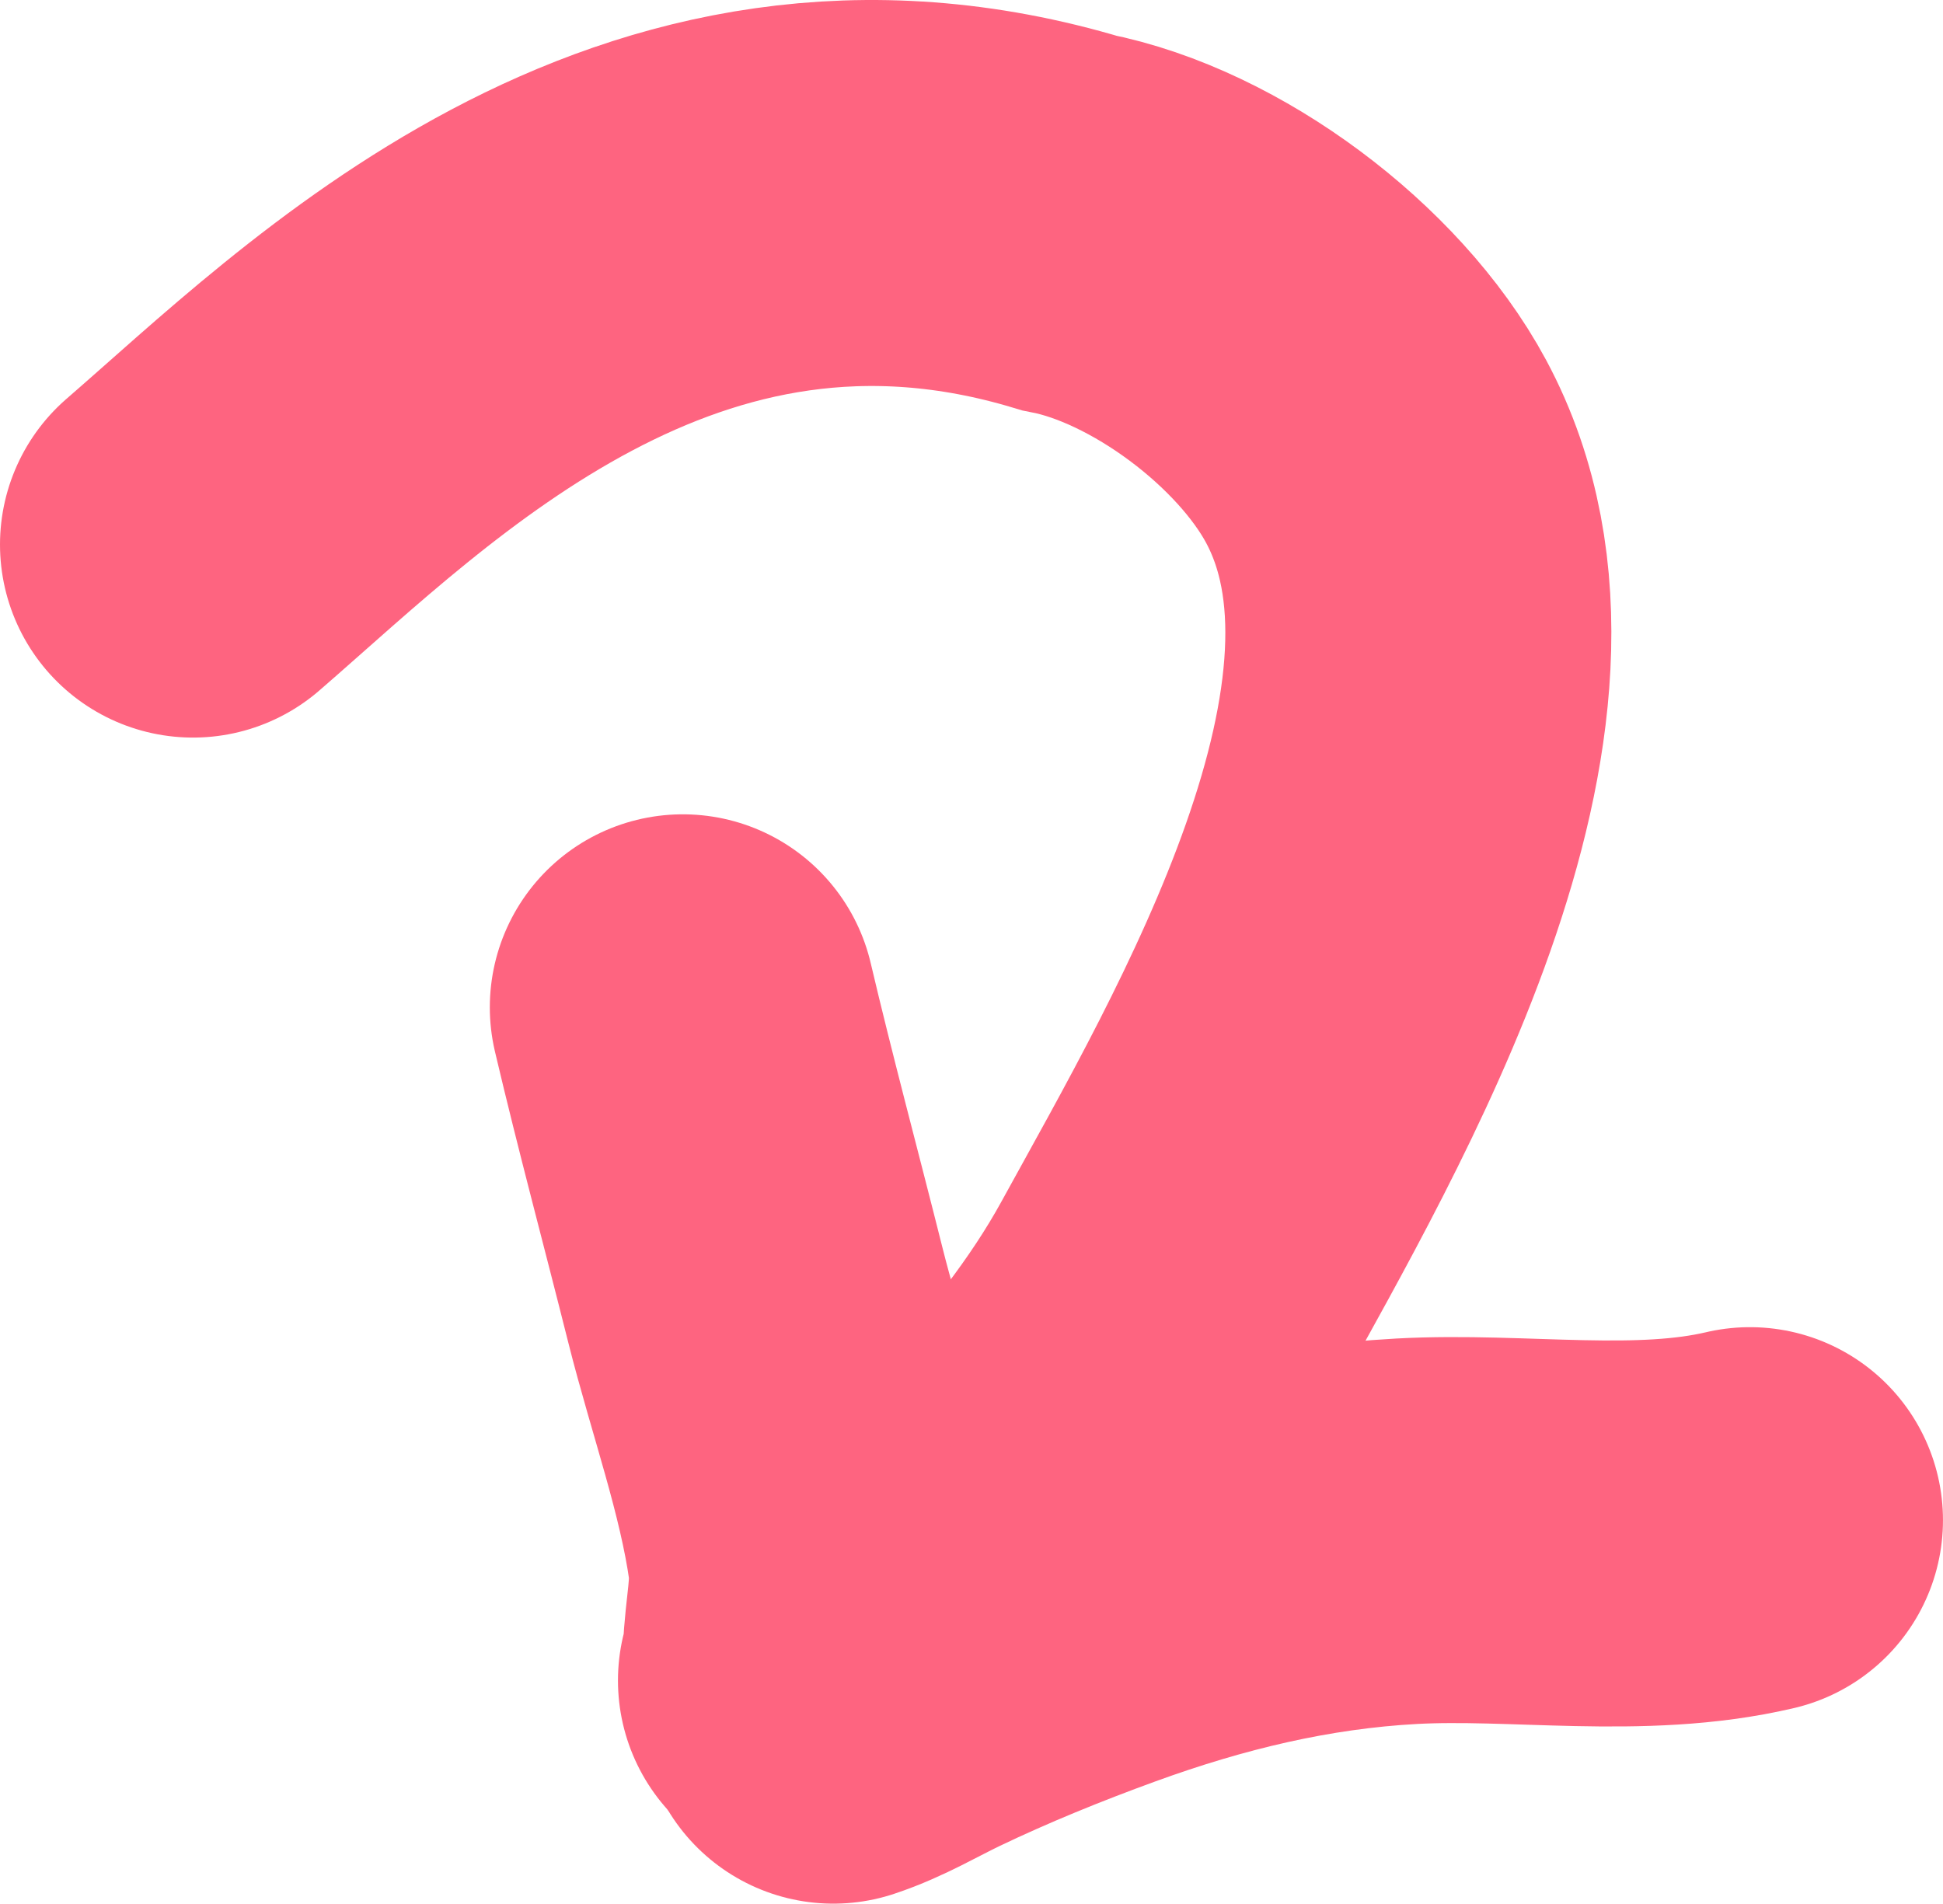 <?xml version="1.0" encoding="UTF-8"?> <svg xmlns="http://www.w3.org/2000/svg" width="151" height="148" viewBox="0 0 151 148" fill="none"><path d="M15 42.325C28.62 30.534 50.919 7.649 83.074 17.328C92.128 19.095 102.498 26.813 106.943 35.082C117.479 54.683 100.085 84.005 90.974 100.607C84.462 112.472 74.663 120.337 67.425 131.291" stroke="#FE6480" stroke-width="30" stroke-linecap="round"></path><path d="M53.066 78.289C54.827 85.77 56.828 93.173 58.696 100.625C60.357 107.246 62.8 113.958 63.759 120.735C64.15 123.498 63.482 125.979 63.402 128.684C63.379 129.46 63.69 130.054 63.025 130.608" stroke="#FE6480" stroke-width="30" stroke-linecap="round"></path><path d="M64.762 132.953C67.011 132.208 69.048 130.978 71.179 129.957C75.559 127.859 80.09 126.021 84.653 124.359C92.668 121.441 100.79 119.471 109.327 119.009C118.016 118.538 127.465 120.157 135.998 118.148" stroke="#FE6480" stroke-width="30" stroke-linecap="round"></path></svg> 